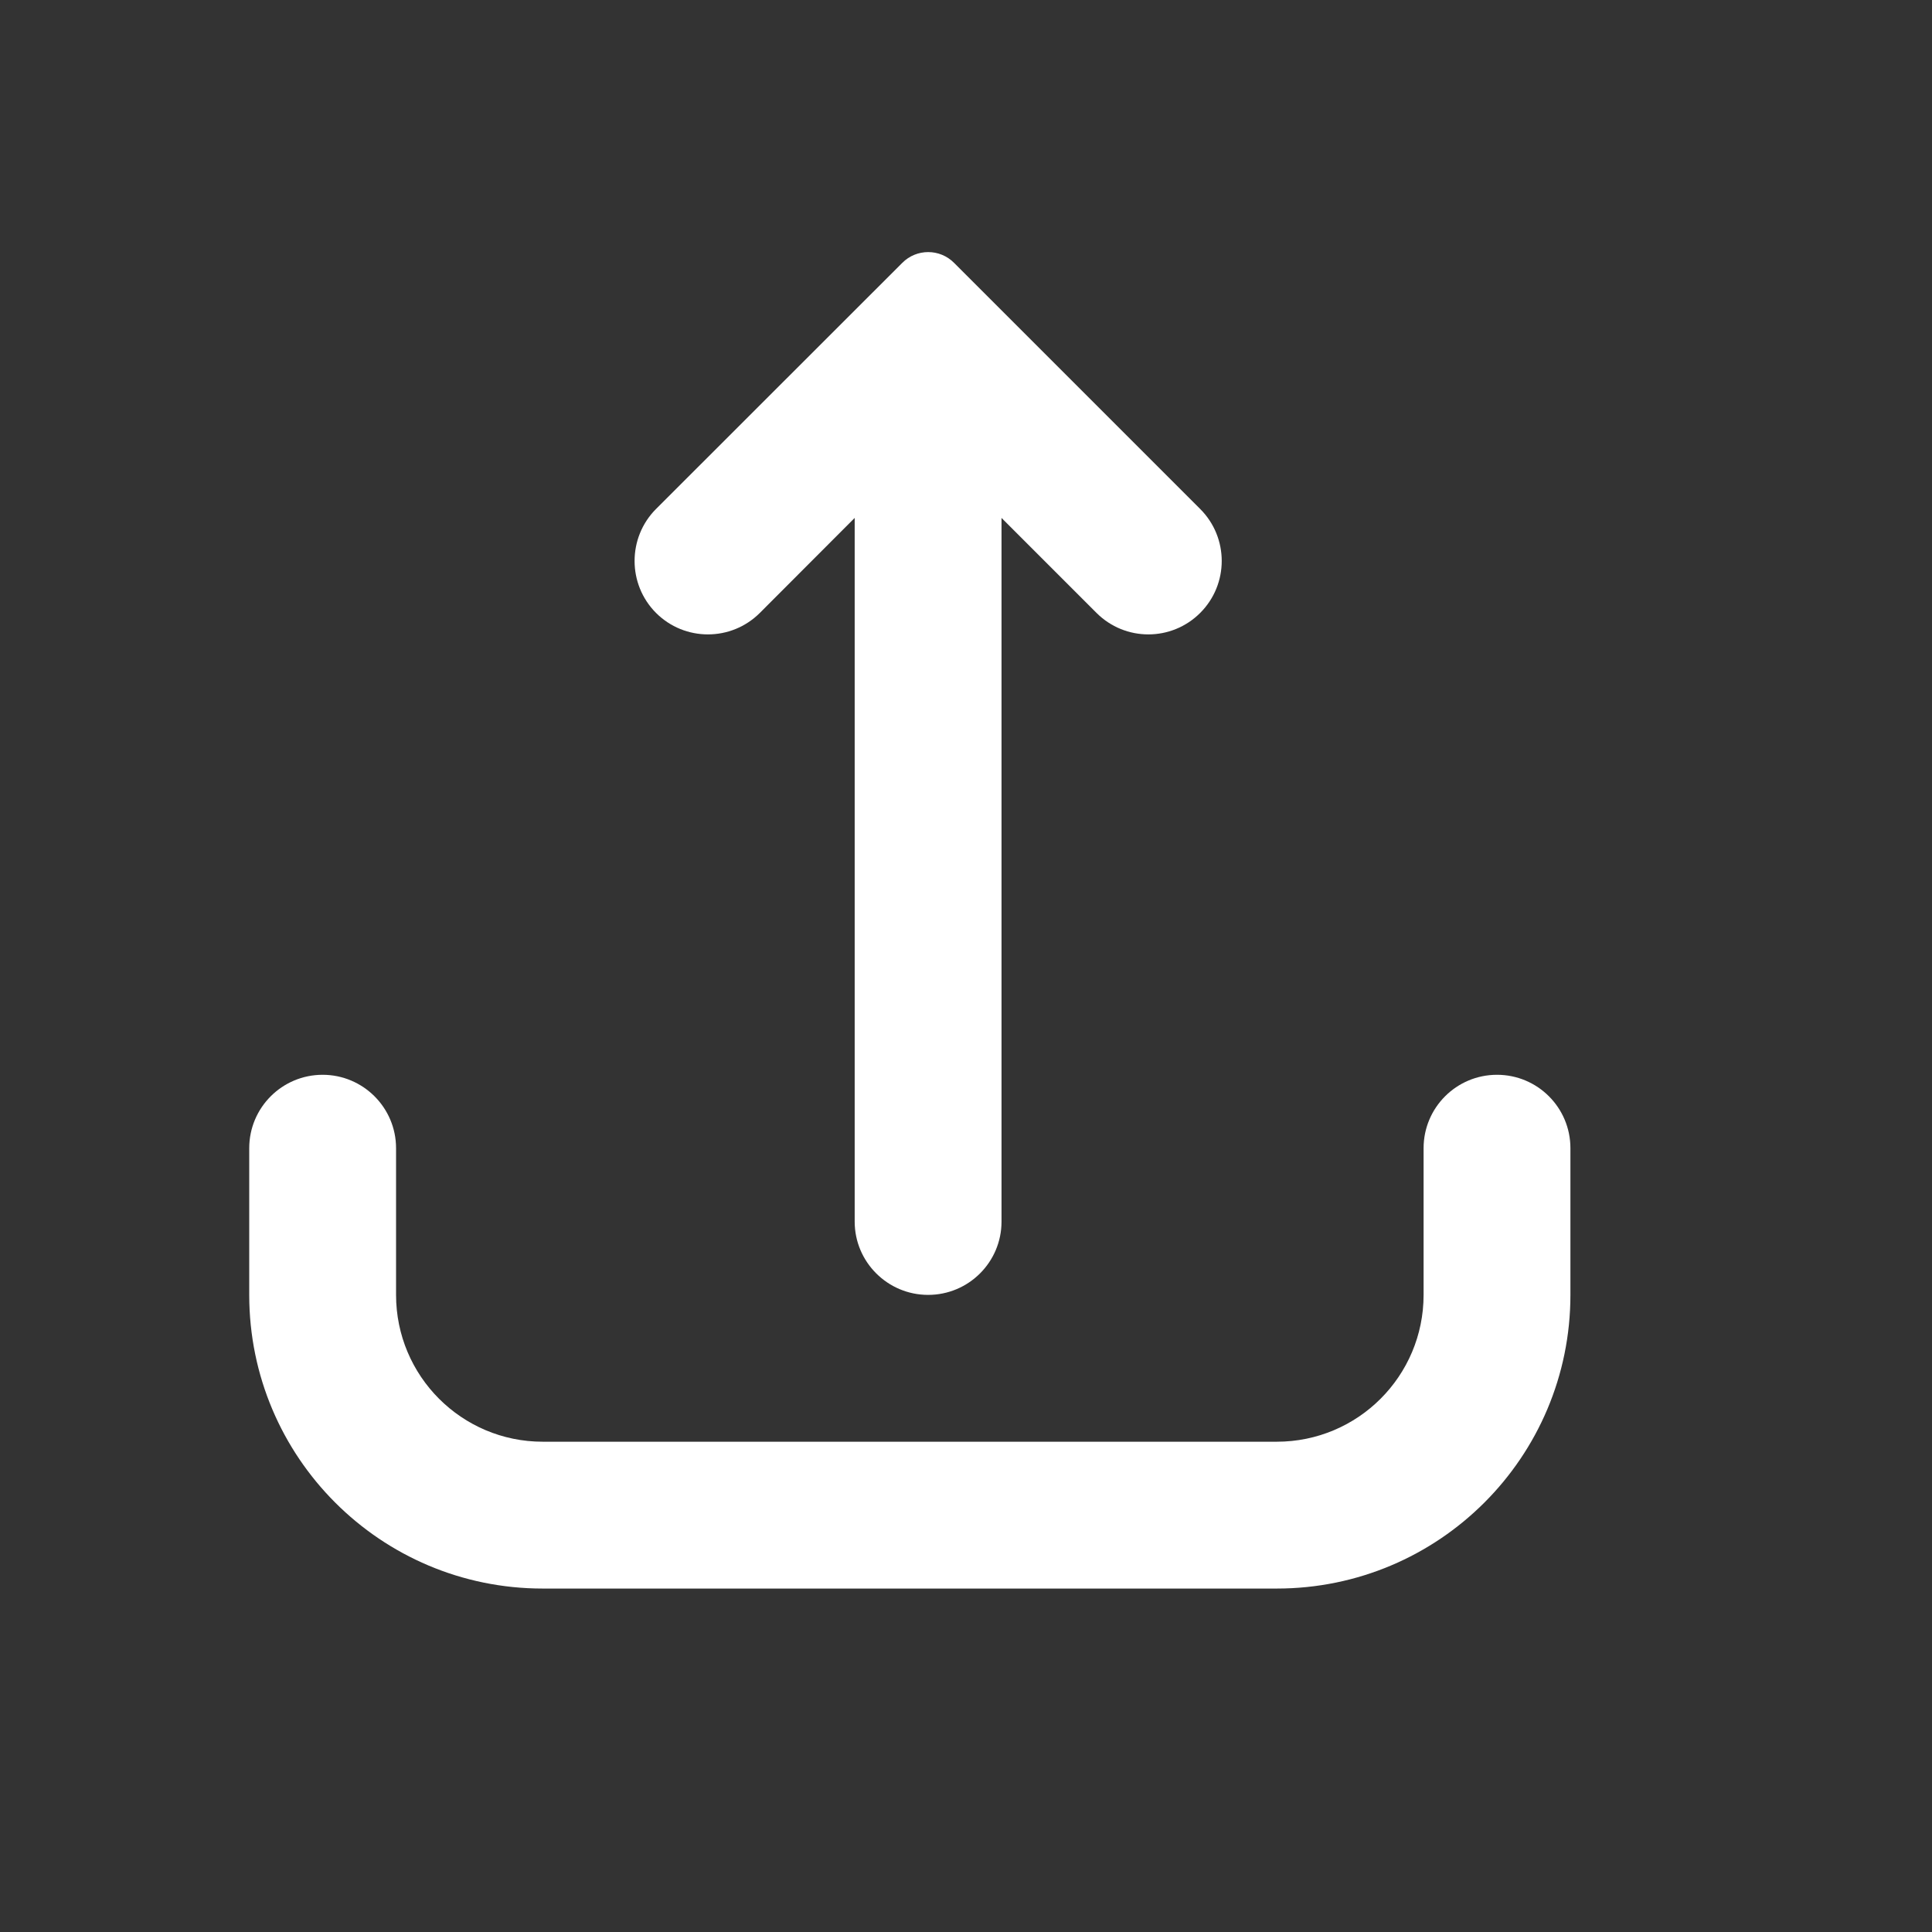 <svg width="13" height="13" viewBox="0 0 13 13" fill="none" xmlns="http://www.w3.org/2000/svg">
<rect x="0" y="0" width="13" height="13" fill="#333333" stroke="none"/>
<path d="M4.414 4.124C4.607 4.317 4.92 4.317 5.113 4.124L5.751 3.485V8.22C5.751 8.492 5.973 8.713 6.245 8.713C6.518 8.713 6.739 8.492 6.739 8.22V3.485L7.378 4.124C7.571 4.317 7.883 4.317 8.076 4.124C8.269 3.931 8.269 3.618 8.076 3.425L6.42 1.769C6.324 1.672 6.167 1.672 6.071 1.769L4.414 3.425C4.222 3.618 4.222 3.931 4.414 4.124Z" fill="white"/>
<path d="M2.171 7.232C2.443 7.232 2.665 7.453 2.665 7.726V8.713C2.665 9.259 3.107 9.701 3.652 9.701H8.591C9.137 9.701 9.579 9.259 9.579 8.713V7.726C9.579 7.453 9.8 7.232 10.073 7.232C10.346 7.232 10.567 7.453 10.567 7.726V8.713C10.567 9.805 9.682 10.689 8.591 10.689H3.652C2.561 10.689 1.677 9.805 1.677 8.713V7.726C1.677 7.453 1.898 7.232 2.171 7.232Z" fill="white"/>
</svg>
